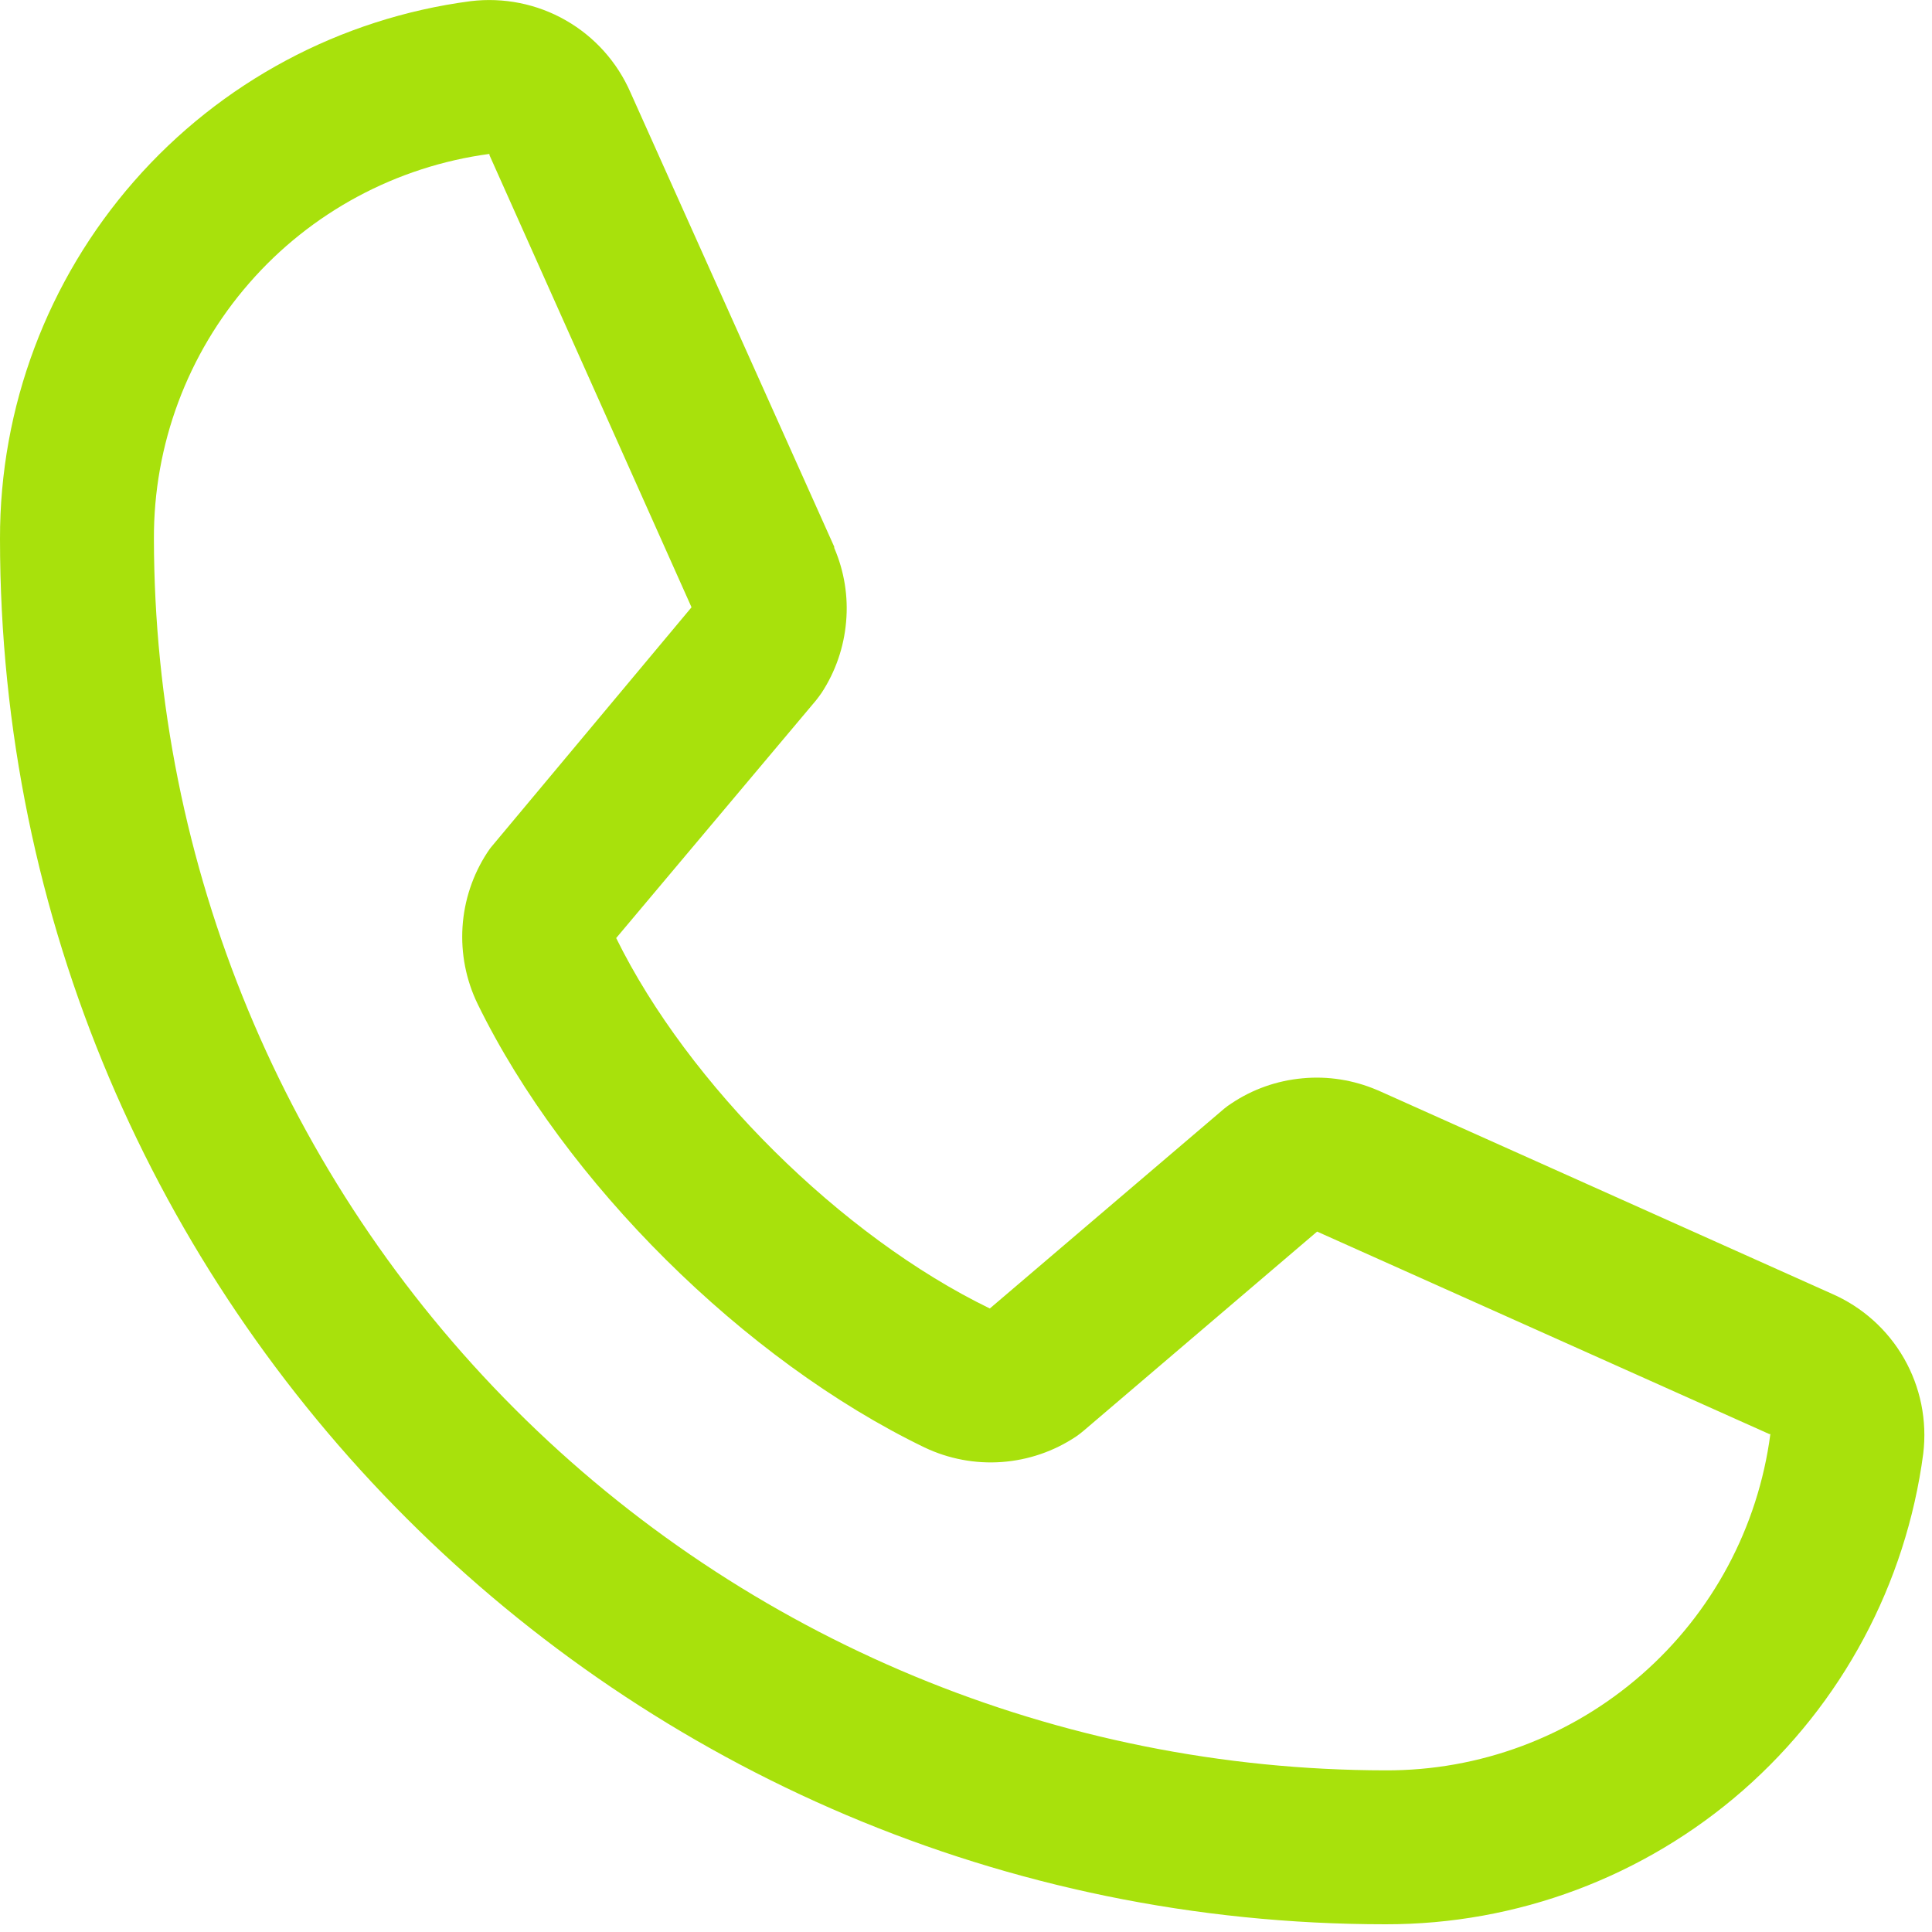 <svg xmlns="http://www.w3.org/2000/svg" width="15" height="15" viewBox="0 0 15 15" fill="none"><path d="M14.221 10.044L10.702 8.467L10.692 8.463C10.509 8.385 10.31 8.353 10.112 8.372C9.914 8.39 9.724 8.457 9.559 8.568C9.54 8.58 9.521 8.594 9.503 8.609L7.685 10.159C6.533 9.6 5.343 8.42 4.784 7.283L6.336 5.437C6.351 5.418 6.365 5.399 6.379 5.379C6.487 5.214 6.552 5.025 6.569 4.829C6.587 4.633 6.555 4.435 6.477 4.254V4.245L4.896 0.72C4.793 0.483 4.617 0.286 4.393 0.158C4.17 0.03 3.91 -0.022 3.654 0.009C2.642 0.142 1.713 0.639 1.041 1.407C0.368 2.176 -0.002 3.162 6.75959e-06 4.183C6.75959e-06 10.115 4.826 14.94 10.757 14.94C11.778 14.942 12.765 14.572 13.533 13.9C14.301 13.227 14.798 12.298 14.932 11.286C14.963 11.03 14.911 10.771 14.783 10.547C14.655 10.323 14.458 10.147 14.221 10.044ZM10.757 13.745C8.222 13.742 5.792 12.734 3.999 10.941C2.206 9.149 1.198 6.718 1.195 4.183C1.192 3.454 1.455 2.748 1.935 2.198C2.414 1.648 3.077 1.292 3.8 1.195C3.8 1.198 3.8 1.201 3.8 1.204L5.369 4.715L3.825 6.563C3.809 6.581 3.795 6.601 3.782 6.621C3.67 6.793 3.604 6.992 3.591 7.197C3.578 7.403 3.618 7.608 3.708 7.794C4.384 9.178 5.779 10.562 7.178 11.238C7.365 11.327 7.572 11.366 7.778 11.351C7.984 11.336 8.183 11.268 8.355 11.153C8.374 11.14 8.392 11.126 8.41 11.111L10.226 9.562L13.737 11.134H13.745C13.65 11.858 13.294 12.523 12.744 13.003C12.194 13.484 11.488 13.748 10.757 13.745Z" fill="#A8E10C"></path></svg>